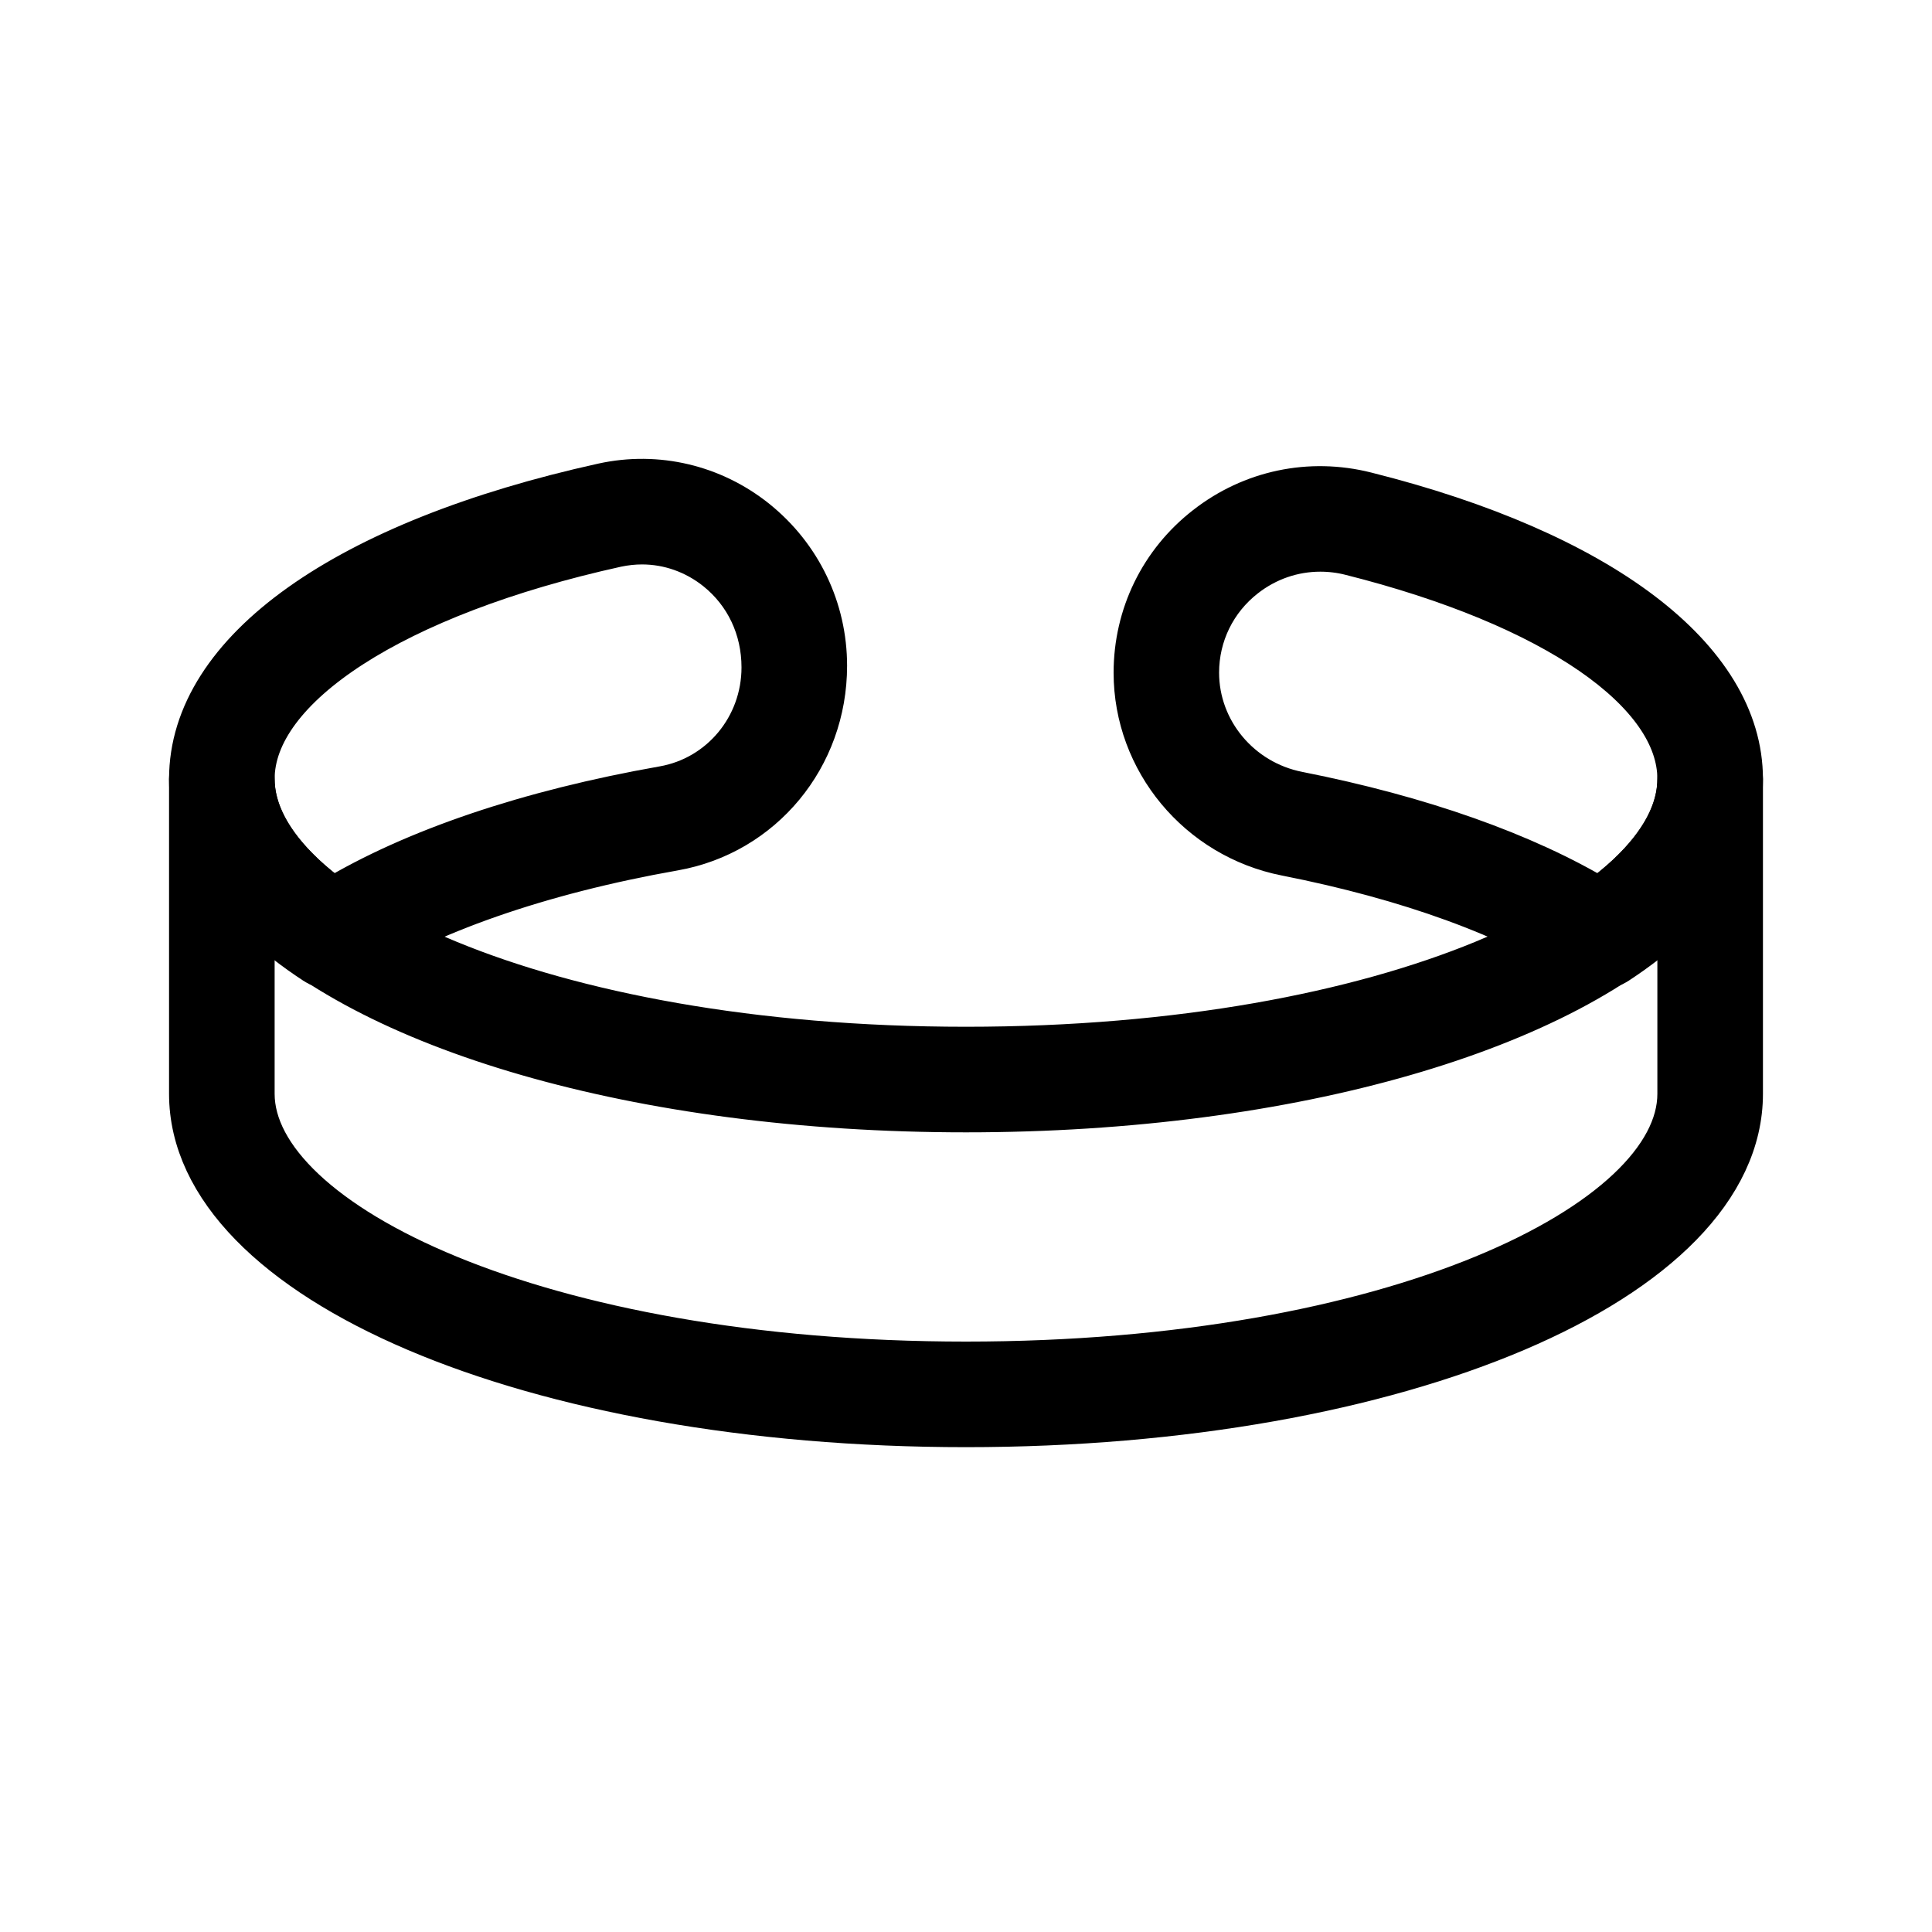 <svg width="20" height="20" viewBox="0 0 20 20" fill="none" xmlns="http://www.w3.org/2000/svg">
<path d="M10 14.731C5.514 14.731 2 13.234 2 11.323V8.064C2 7.901 2.133 7.768 2.296 7.768C2.46 7.768 2.593 7.901 2.593 8.064C2.593 9.424 5.569 10.879 10 10.879C14.431 10.879 17.407 9.424 17.407 8.064C17.407 7.901 17.54 7.768 17.704 7.768C17.867 7.768 18 7.901 18 8.064V11.323C18 13.234 14.486 14.731 10 14.731V14.731ZM2.593 9.375V11.323C2.593 12.683 5.569 14.138 10 14.138C14.431 14.138 17.407 12.683 17.407 11.323V9.375C16.224 10.617 13.39 11.472 10 11.472C6.61 11.472 3.776 10.617 2.593 9.375V9.375Z" fill="black" stroke="black" stroke-width="0.5"/>
<path d="M3.438 9.99C3.381 9.99 3.324 9.974 3.275 9.942C2.441 9.395 2 8.746 2 8.064C2 6.759 3.588 5.63 6.249 5.043C6.798 4.923 7.367 5.057 7.809 5.412C8.26 5.775 8.519 6.314 8.519 6.892C8.519 7.826 7.869 8.606 6.974 8.764C5.583 9.009 4.385 9.427 3.6 9.942C3.551 9.974 3.494 9.99 3.438 9.99ZM6.646 5.593C6.556 5.593 6.466 5.603 6.376 5.622C4.078 6.129 2.593 7.088 2.593 8.064C2.593 8.594 3.026 9.036 3.445 9.339C4.298 8.825 5.477 8.426 6.871 8.18C7.482 8.073 7.926 7.538 7.926 6.909C7.926 6.494 7.748 6.123 7.438 5.874C7.208 5.69 6.93 5.593 6.646 5.593Z" fill="black" stroke="black" stroke-width="0.5"/>
<path d="M16.562 9.99C16.506 9.99 16.449 9.974 16.4 9.942C15.663 9.459 14.597 9.07 13.318 8.818C12.426 8.642 11.778 7.862 11.778 6.964C11.778 6.379 12.042 5.837 12.504 5.478C12.968 5.115 13.562 4.99 14.133 5.134C16.555 5.741 18 6.837 18 8.064C18 8.746 17.559 9.395 16.725 9.942C16.676 9.974 16.619 9.99 16.562 9.99V9.99ZM13.668 5.668C13.38 5.668 13.101 5.763 12.868 5.945C12.552 6.191 12.37 6.563 12.37 6.963C12.37 7.58 12.817 8.115 13.433 8.236C14.693 8.485 15.767 8.865 16.555 9.339C16.974 9.036 17.407 8.595 17.407 8.064C17.407 7.14 16.097 6.238 13.989 5.708C13.883 5.681 13.774 5.668 13.668 5.668Z" fill="black" stroke="black" stroke-width="0.5"/>
</svg>
